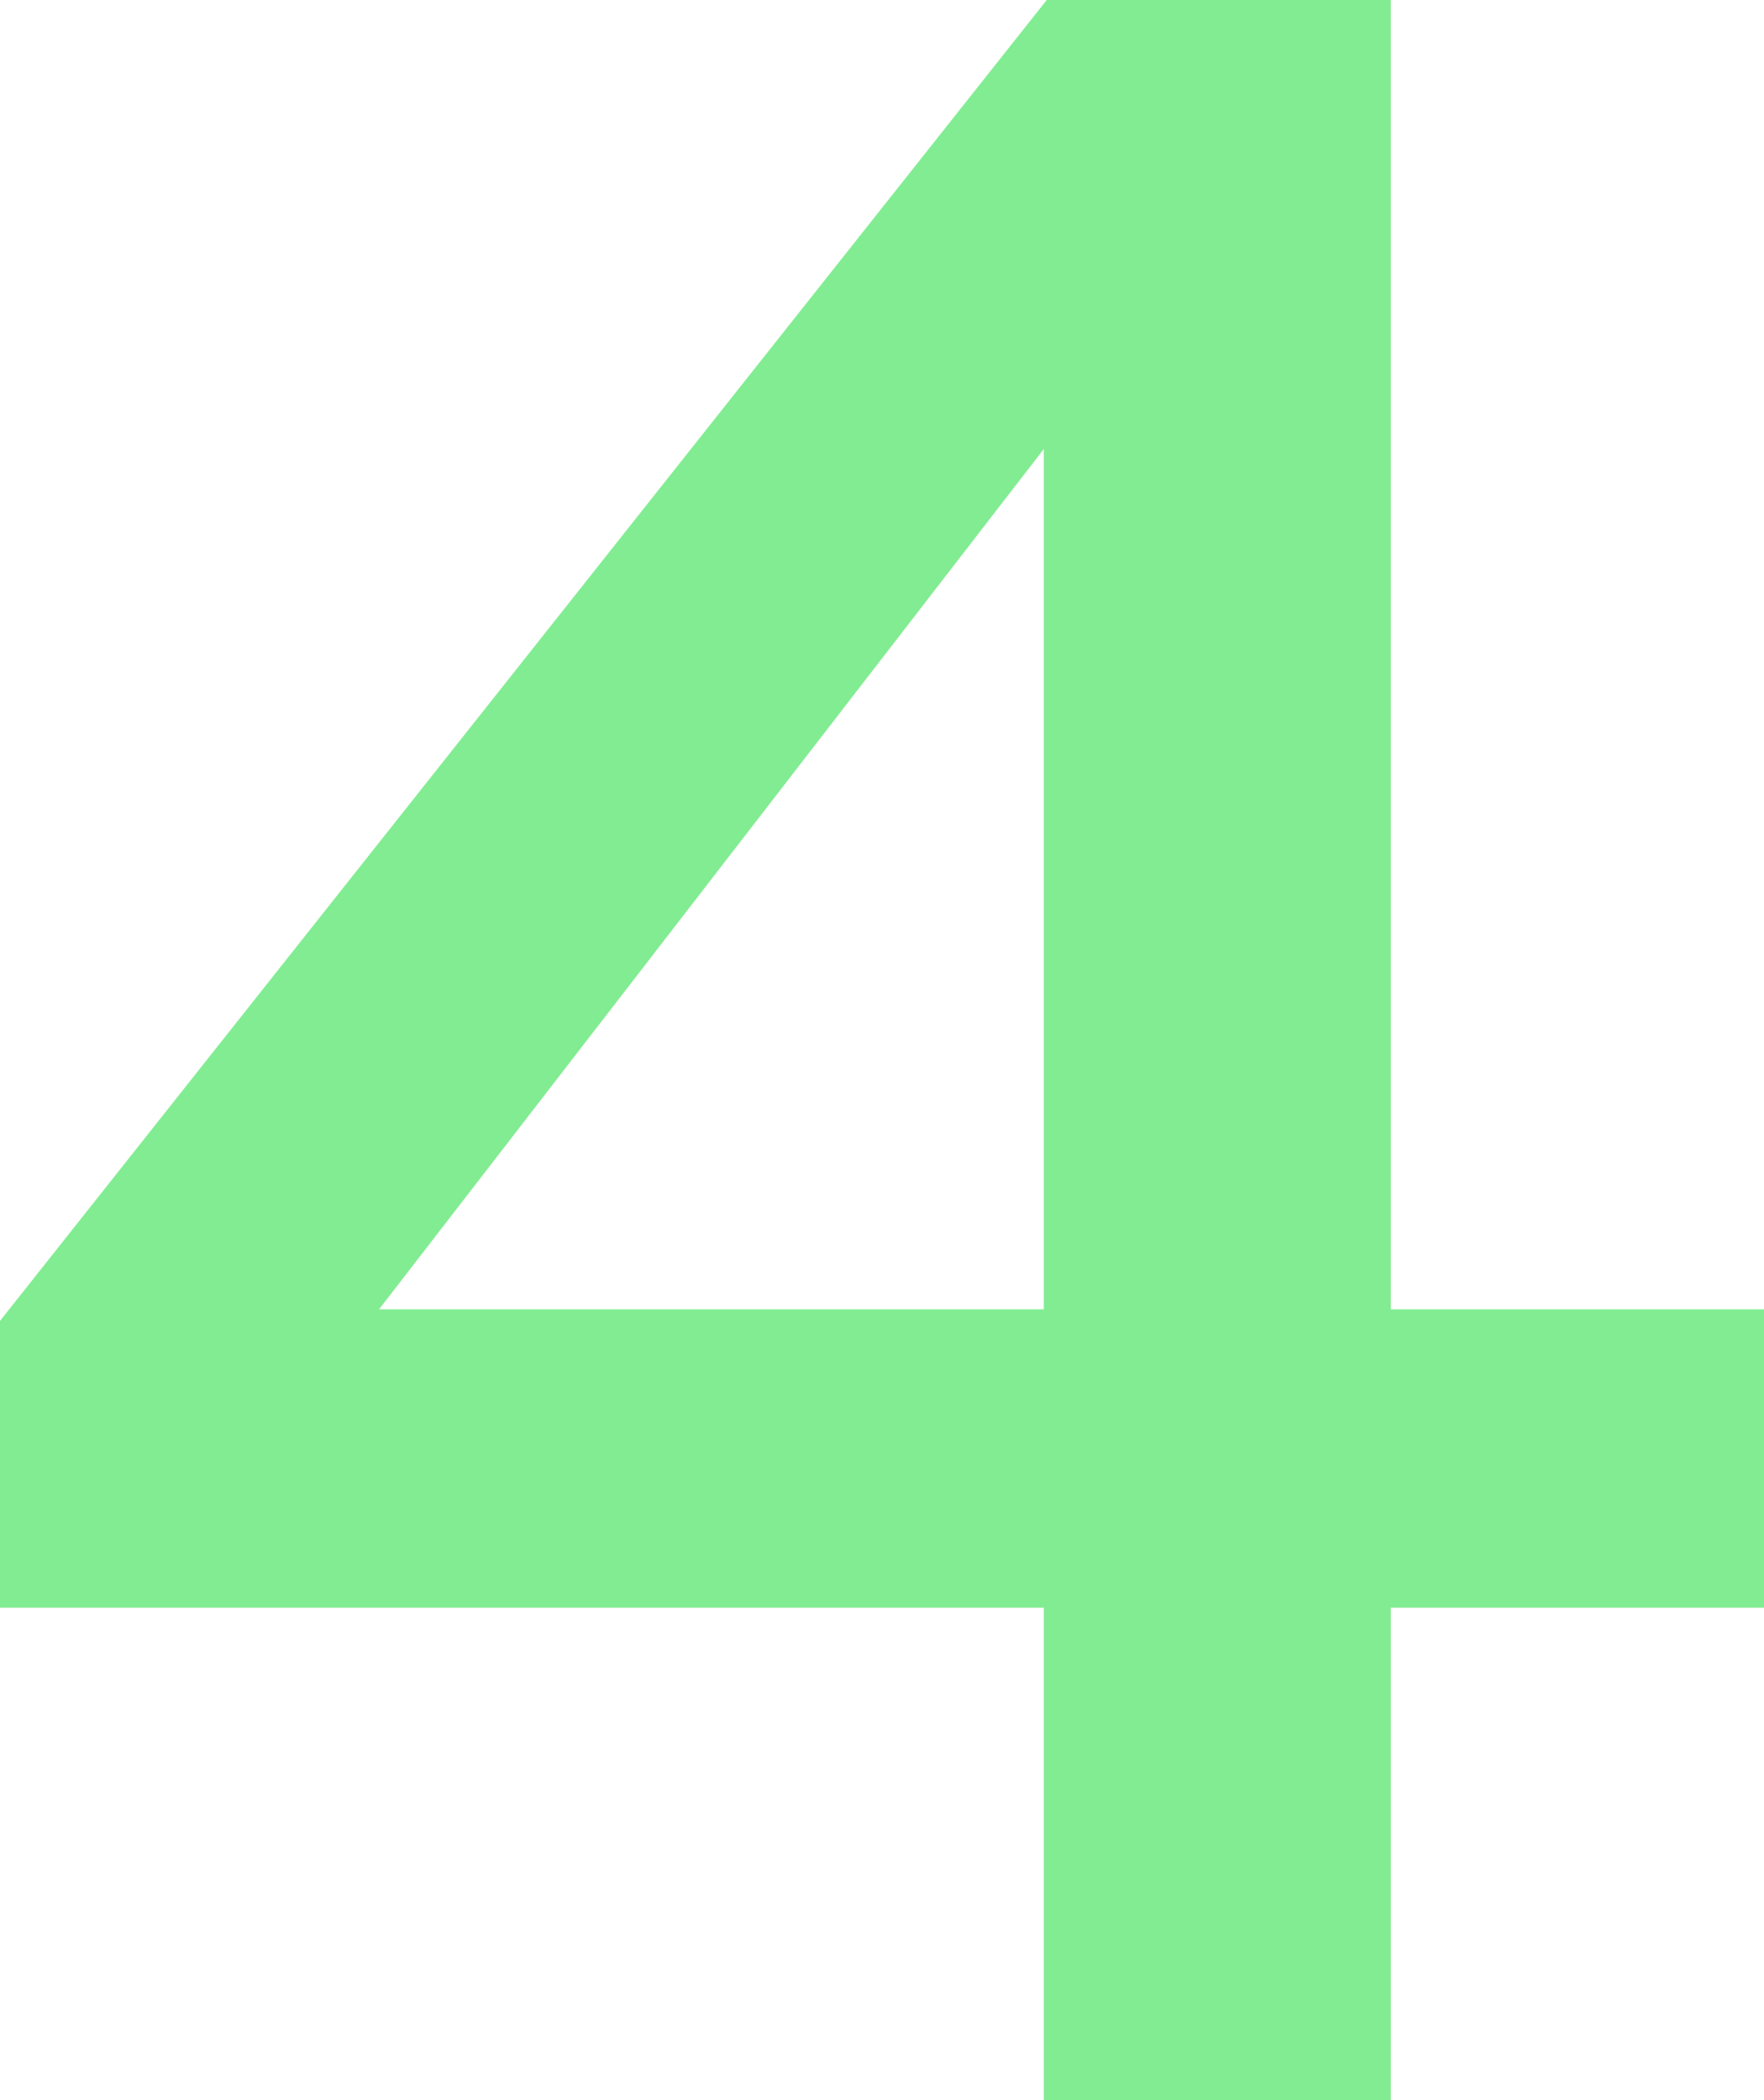<?xml version="1.0" encoding="UTF-8"?> <svg xmlns="http://www.w3.org/2000/svg" width="63" height="75" viewBox="0 0 63 75" fill="none"> <path opacity="0.7" d="M13.537 46.759H37.279V16.035L13.537 46.759ZM63 57.414H49.671V75H37.279V57.414H0V47.172L37.383 0H49.671V46.759H63V57.414Z" fill="#4DE564"></path> </svg> 